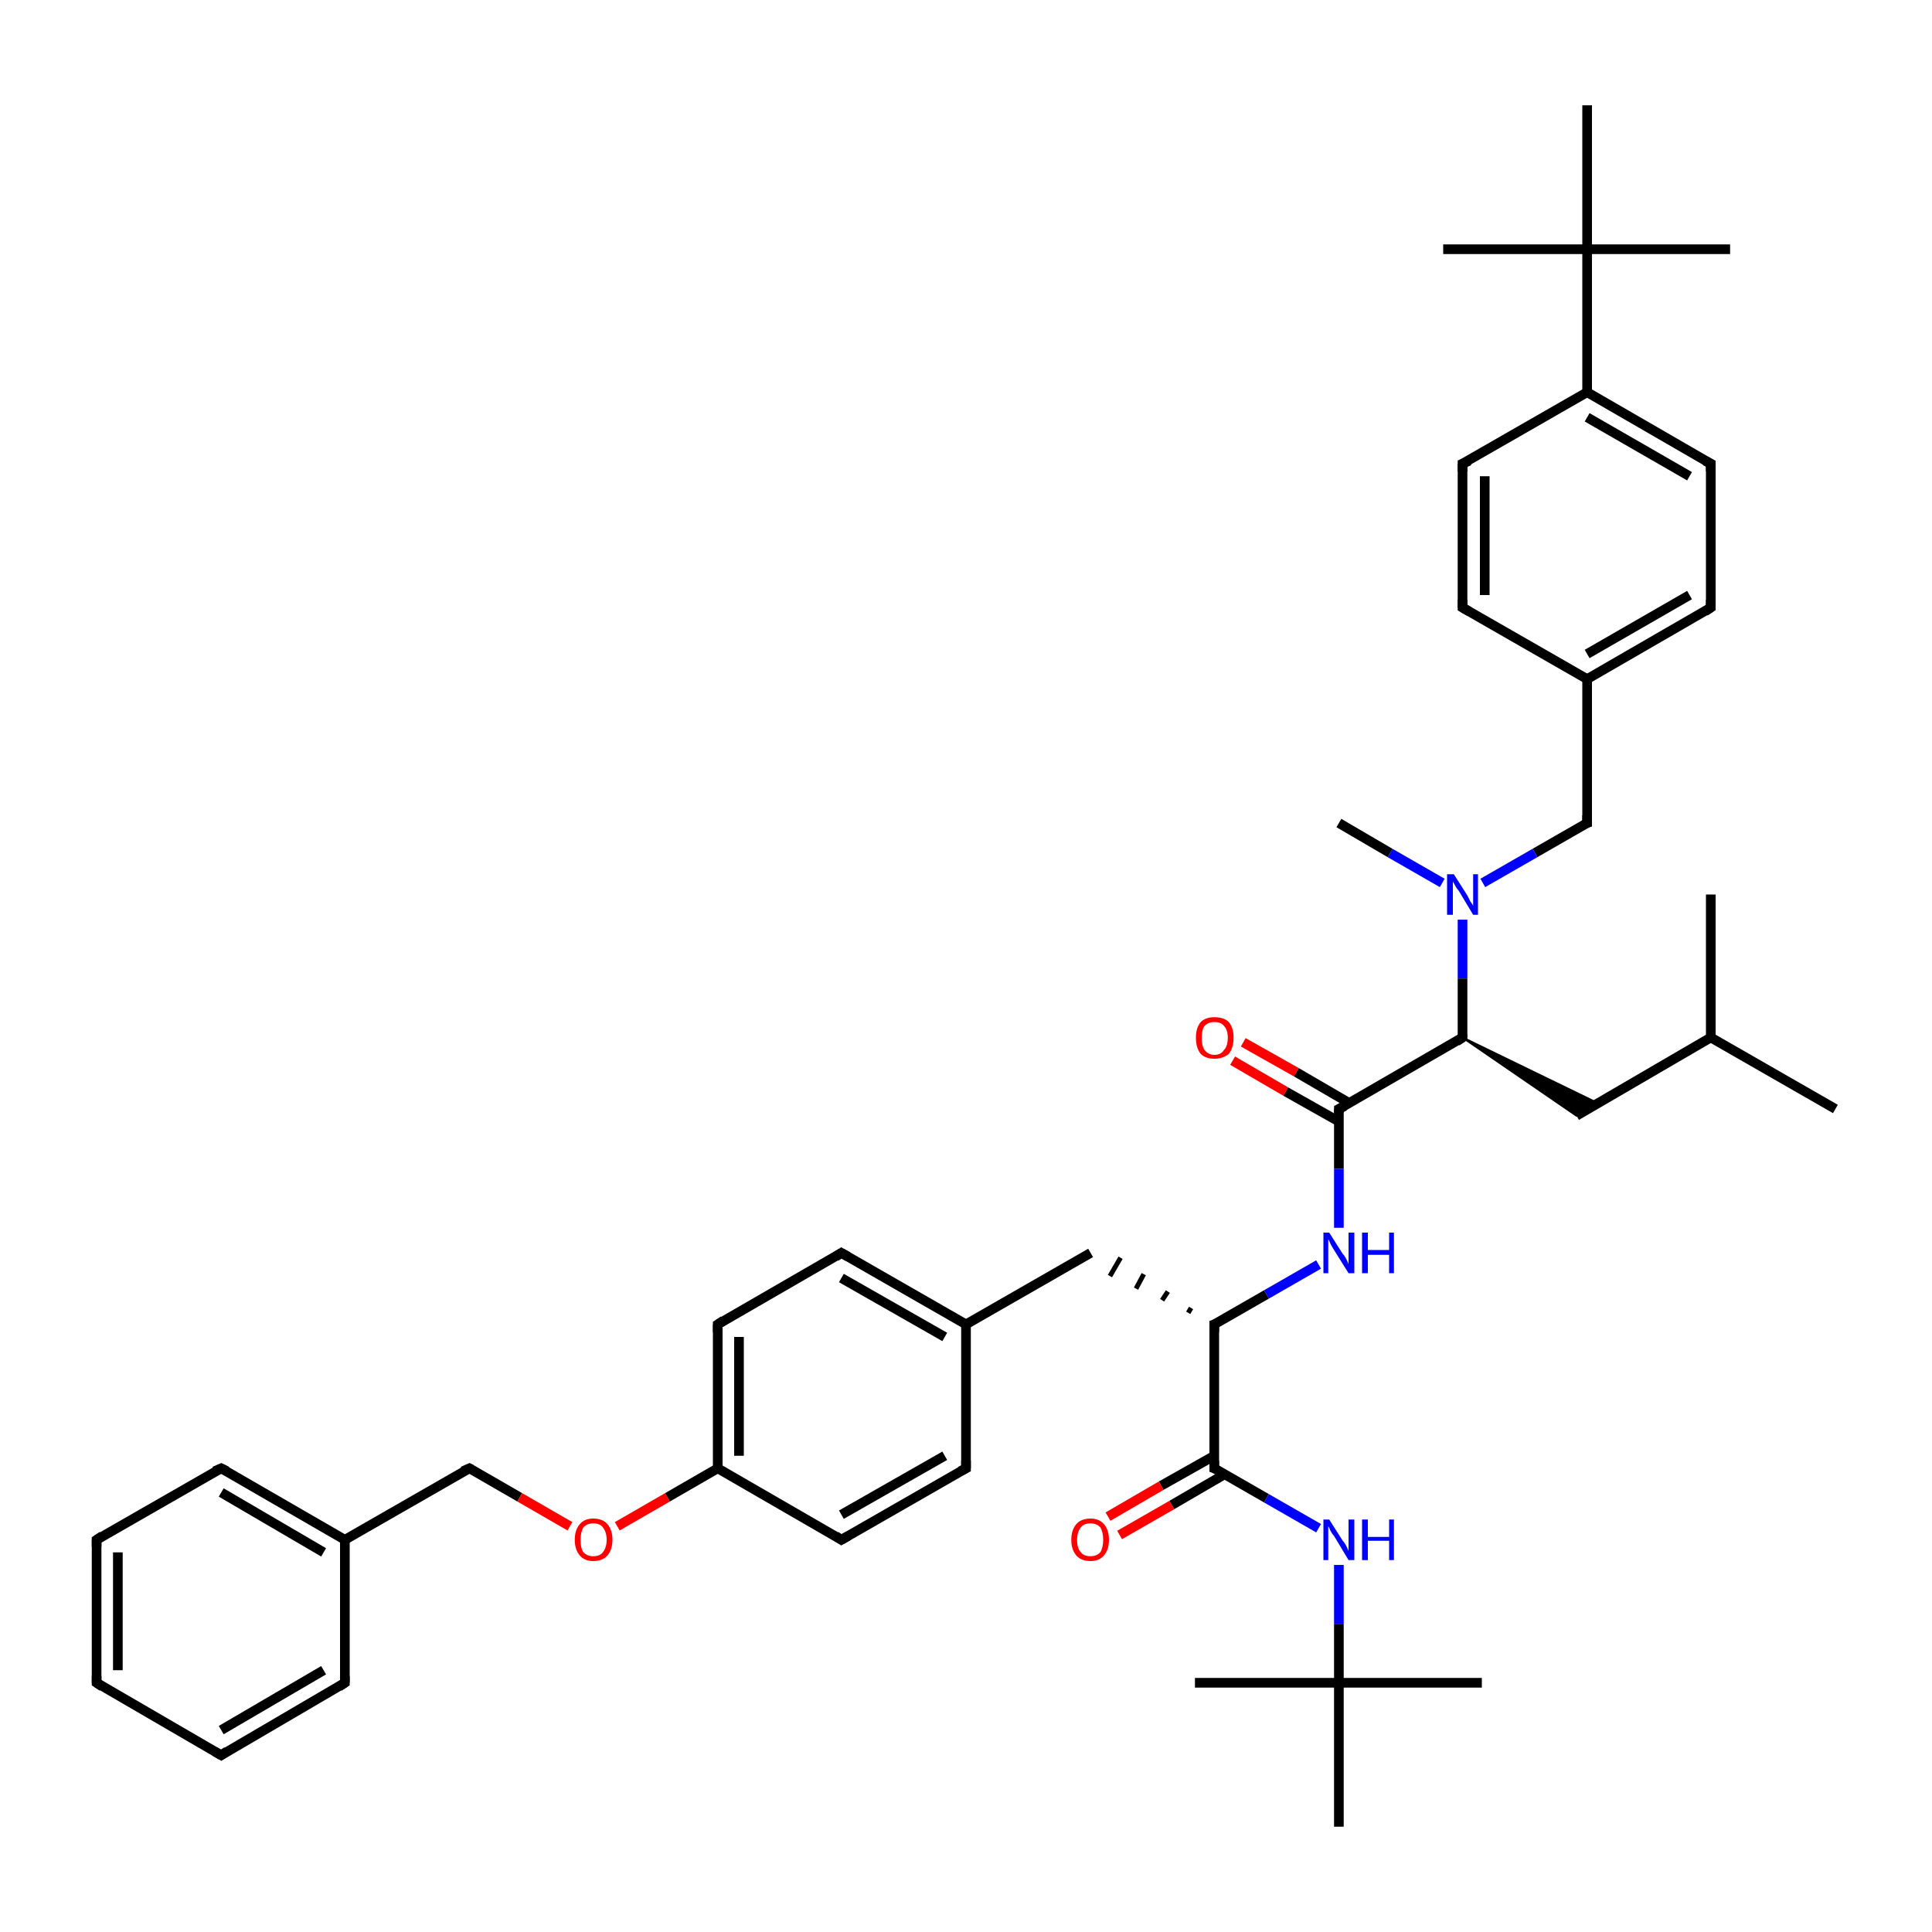 <?xml version='1.0' encoding='iso-8859-1'?>
<svg version='1.1' baseProfile='full'
              xmlns='http://www.w3.org/2000/svg'
                      xmlns:rdkit='http://www.rdkit.org/xml'
                      xmlns:xlink='http://www.w3.org/1999/xlink'
                  xml:space='preserve'
width='200px' height='200px' viewBox='0 0 200 200'>
<!-- END OF HEADER -->
<rect style='opacity:1.0;fill:#FFFFFF;stroke:none' width='200.0' height='200.0' x='0.0' y='0.0'> </rect>
<path class='bond-0 atom-8 atom-7' d='M 164.3,10.9 L 164.3,25.8' style='fill:none;fill-rule:evenodd;stroke:#000000;stroke-width:1.0px;stroke-linecap:butt;stroke-linejoin:miter;stroke-opacity:1' />
<path class='bond-1 atom-11 atom-12' d='M 177.1,48.0 L 177.1,62.9' style='fill:none;fill-rule:evenodd;stroke:#000000;stroke-width:1.0px;stroke-linecap:butt;stroke-linejoin:miter;stroke-opacity:1' />
<path class='bond-2 atom-11 atom-10' d='M 177.1,48.0 L 164.3,40.6' style='fill:none;fill-rule:evenodd;stroke:#000000;stroke-width:1.0px;stroke-linecap:butt;stroke-linejoin:miter;stroke-opacity:1' />
<path class='bond-2 atom-11 atom-10' d='M 174.9,49.3 L 164.3,43.2' style='fill:none;fill-rule:evenodd;stroke:#000000;stroke-width:1.0px;stroke-linecap:butt;stroke-linejoin:miter;stroke-opacity:1' />
<path class='bond-3 atom-7 atom-6' d='M 164.3,25.8 L 179.1,25.8' style='fill:none;fill-rule:evenodd;stroke:#000000;stroke-width:1.0px;stroke-linecap:butt;stroke-linejoin:miter;stroke-opacity:1' />
<path class='bond-4 atom-7 atom-10' d='M 164.3,25.8 L 164.3,40.6' style='fill:none;fill-rule:evenodd;stroke:#000000;stroke-width:1.0px;stroke-linecap:butt;stroke-linejoin:miter;stroke-opacity:1' />
<path class='bond-5 atom-7 atom-9' d='M 164.3,25.8 L 149.4,25.8' style='fill:none;fill-rule:evenodd;stroke:#000000;stroke-width:1.0px;stroke-linecap:butt;stroke-linejoin:miter;stroke-opacity:1' />
<path class='bond-6 atom-12 atom-13' d='M 177.1,62.9 L 164.3,70.3' style='fill:none;fill-rule:evenodd;stroke:#000000;stroke-width:1.0px;stroke-linecap:butt;stroke-linejoin:miter;stroke-opacity:1' />
<path class='bond-6 atom-12 atom-13' d='M 174.9,61.6 L 164.3,67.7' style='fill:none;fill-rule:evenodd;stroke:#000000;stroke-width:1.0px;stroke-linecap:butt;stroke-linejoin:miter;stroke-opacity:1' />
<path class='bond-7 atom-10 atom-37' d='M 164.3,40.6 L 151.4,48.0' style='fill:none;fill-rule:evenodd;stroke:#000000;stroke-width:1.0px;stroke-linecap:butt;stroke-linejoin:miter;stroke-opacity:1' />
<path class='bond-8 atom-13 atom-14' d='M 164.3,70.3 L 164.3,85.2' style='fill:none;fill-rule:evenodd;stroke:#000000;stroke-width:1.0px;stroke-linecap:butt;stroke-linejoin:miter;stroke-opacity:1' />
<path class='bond-9 atom-13 atom-36' d='M 164.3,70.3 L 151.4,62.9' style='fill:none;fill-rule:evenodd;stroke:#000000;stroke-width:1.0px;stroke-linecap:butt;stroke-linejoin:miter;stroke-opacity:1' />
<path class='bond-10 atom-37 atom-36' d='M 151.4,48.0 L 151.4,62.9' style='fill:none;fill-rule:evenodd;stroke:#000000;stroke-width:1.0px;stroke-linecap:butt;stroke-linejoin:miter;stroke-opacity:1' />
<path class='bond-10 atom-37 atom-36' d='M 153.7,49.3 L 153.7,61.6' style='fill:none;fill-rule:evenodd;stroke:#000000;stroke-width:1.0px;stroke-linecap:butt;stroke-linejoin:miter;stroke-opacity:1' />
<path class='bond-11 atom-14 atom-38' d='M 164.3,85.2 L 158.9,88.3' style='fill:none;fill-rule:evenodd;stroke:#000000;stroke-width:1.0px;stroke-linecap:butt;stroke-linejoin:miter;stroke-opacity:1' />
<path class='bond-11 atom-14 atom-38' d='M 158.9,88.3 L 153.5,91.4' style='fill:none;fill-rule:evenodd;stroke:#0000FF;stroke-width:1.0px;stroke-linecap:butt;stroke-linejoin:miter;stroke-opacity:1' />
<path class='bond-12 atom-35 atom-33' d='M 190.0,114.8 L 177.1,107.4' style='fill:none;fill-rule:evenodd;stroke:#000000;stroke-width:1.0px;stroke-linecap:butt;stroke-linejoin:miter;stroke-opacity:1' />
<path class='bond-13 atom-28 atom-29' d='M 22.9,181.7 L 35.7,174.2' style='fill:none;fill-rule:evenodd;stroke:#000000;stroke-width:1.0px;stroke-linecap:butt;stroke-linejoin:miter;stroke-opacity:1' />
<path class='bond-13 atom-28 atom-29' d='M 22.9,179.1 L 33.5,172.9' style='fill:none;fill-rule:evenodd;stroke:#000000;stroke-width:1.0px;stroke-linecap:butt;stroke-linejoin:miter;stroke-opacity:1' />
<path class='bond-14 atom-28 atom-27' d='M 22.9,181.7 L 10.0,174.2' style='fill:none;fill-rule:evenodd;stroke:#000000;stroke-width:1.0px;stroke-linecap:butt;stroke-linejoin:miter;stroke-opacity:1' />
<path class='bond-15 atom-32 atom-33' d='M 163.2,115.5 L 177.1,107.4' style='fill:none;fill-rule:evenodd;stroke:#000000;stroke-width:1.0px;stroke-linecap:butt;stroke-linejoin:miter;stroke-opacity:1' />
<path class='bond-16 atom-16 atom-32' d='M 151.4,107.4 L 165.4,114.2 L 163.2,115.5 Z' style='fill:#000000;fill-rule:evenodd;fill-opacity:1;stroke:#000000;stroke-width:0.2px;stroke-linecap:butt;stroke-linejoin:miter;stroke-miterlimit:10;stroke-opacity:1;' />
<path class='bond-17 atom-29 atom-24' d='M 35.7,174.2 L 35.7,159.4' style='fill:none;fill-rule:evenodd;stroke:#000000;stroke-width:1.0px;stroke-linecap:butt;stroke-linejoin:miter;stroke-opacity:1' />
<path class='bond-18 atom-38 atom-15' d='M 149.3,91.4 L 143.9,88.3' style='fill:none;fill-rule:evenodd;stroke:#0000FF;stroke-width:1.0px;stroke-linecap:butt;stroke-linejoin:miter;stroke-opacity:1' />
<path class='bond-18 atom-38 atom-15' d='M 143.9,88.3 L 138.6,85.2' style='fill:none;fill-rule:evenodd;stroke:#000000;stroke-width:1.0px;stroke-linecap:butt;stroke-linejoin:miter;stroke-opacity:1' />
<path class='bond-19 atom-38 atom-16' d='M 151.4,95.2 L 151.4,101.3' style='fill:none;fill-rule:evenodd;stroke:#0000FF;stroke-width:1.0px;stroke-linecap:butt;stroke-linejoin:miter;stroke-opacity:1' />
<path class='bond-19 atom-38 atom-16' d='M 151.4,101.3 L 151.4,107.4' style='fill:none;fill-rule:evenodd;stroke:#000000;stroke-width:1.0px;stroke-linecap:butt;stroke-linejoin:miter;stroke-opacity:1' />
<path class='bond-20 atom-33 atom-34' d='M 177.1,107.4 L 177.1,92.6' style='fill:none;fill-rule:evenodd;stroke:#000000;stroke-width:1.0px;stroke-linecap:butt;stroke-linejoin:miter;stroke-opacity:1' />
<path class='bond-21 atom-27 atom-26' d='M 10.0,174.2 L 10.0,159.4' style='fill:none;fill-rule:evenodd;stroke:#000000;stroke-width:1.0px;stroke-linecap:butt;stroke-linejoin:miter;stroke-opacity:1' />
<path class='bond-21 atom-27 atom-26' d='M 12.2,172.9 L 12.2,160.7' style='fill:none;fill-rule:evenodd;stroke:#000000;stroke-width:1.0px;stroke-linecap:butt;stroke-linejoin:miter;stroke-opacity:1' />
<path class='bond-22 atom-16 atom-0' d='M 151.4,107.4 L 138.6,114.8' style='fill:none;fill-rule:evenodd;stroke:#000000;stroke-width:1.0px;stroke-linecap:butt;stroke-linejoin:miter;stroke-opacity:1' />
<path class='bond-23 atom-24 atom-23' d='M 35.7,159.4 L 48.6,152.0' style='fill:none;fill-rule:evenodd;stroke:#000000;stroke-width:1.0px;stroke-linecap:butt;stroke-linejoin:miter;stroke-opacity:1' />
<path class='bond-24 atom-24 atom-25' d='M 35.7,159.4 L 22.9,152.0' style='fill:none;fill-rule:evenodd;stroke:#000000;stroke-width:1.0px;stroke-linecap:butt;stroke-linejoin:miter;stroke-opacity:1' />
<path class='bond-24 atom-24 atom-25' d='M 33.5,160.7 L 22.9,154.5' style='fill:none;fill-rule:evenodd;stroke:#000000;stroke-width:1.0px;stroke-linecap:butt;stroke-linejoin:miter;stroke-opacity:1' />
<path class='bond-25 atom-26 atom-25' d='M 10.0,159.4 L 22.9,152.0' style='fill:none;fill-rule:evenodd;stroke:#000000;stroke-width:1.0px;stroke-linecap:butt;stroke-linejoin:miter;stroke-opacity:1' />
<path class='bond-26 atom-23 atom-42' d='M 48.6,152.0 L 53.8,155.0' style='fill:none;fill-rule:evenodd;stroke:#000000;stroke-width:1.0px;stroke-linecap:butt;stroke-linejoin:miter;stroke-opacity:1' />
<path class='bond-26 atom-23 atom-42' d='M 53.8,155.0 L 59.0,158.0' style='fill:none;fill-rule:evenodd;stroke:#FF0000;stroke-width:1.0px;stroke-linecap:butt;stroke-linejoin:miter;stroke-opacity:1' />
<path class='bond-27 atom-43 atom-0' d='M 128.7,107.9 L 134.2,111.0' style='fill:none;fill-rule:evenodd;stroke:#FF0000;stroke-width:1.0px;stroke-linecap:butt;stroke-linejoin:miter;stroke-opacity:1' />
<path class='bond-27 atom-43 atom-0' d='M 134.2,111.0 L 139.7,114.2' style='fill:none;fill-rule:evenodd;stroke:#000000;stroke-width:1.0px;stroke-linecap:butt;stroke-linejoin:miter;stroke-opacity:1' />
<path class='bond-27 atom-43 atom-0' d='M 127.6,109.8 L 133.1,113.0' style='fill:none;fill-rule:evenodd;stroke:#FF0000;stroke-width:1.0px;stroke-linecap:butt;stroke-linejoin:miter;stroke-opacity:1' />
<path class='bond-27 atom-43 atom-0' d='M 133.1,113.0 L 138.6,116.1' style='fill:none;fill-rule:evenodd;stroke:#000000;stroke-width:1.0px;stroke-linecap:butt;stroke-linejoin:miter;stroke-opacity:1' />
<path class='bond-28 atom-0 atom-39' d='M 138.6,114.8 L 138.6,121.0' style='fill:none;fill-rule:evenodd;stroke:#000000;stroke-width:1.0px;stroke-linecap:butt;stroke-linejoin:miter;stroke-opacity:1' />
<path class='bond-28 atom-0 atom-39' d='M 138.6,121.0 L 138.6,127.1' style='fill:none;fill-rule:evenodd;stroke:#0000FF;stroke-width:1.0px;stroke-linecap:butt;stroke-linejoin:miter;stroke-opacity:1' />
<path class='bond-29 atom-42 atom-22' d='M 63.9,158.0 L 69.1,155.0' style='fill:none;fill-rule:evenodd;stroke:#FF0000;stroke-width:1.0px;stroke-linecap:butt;stroke-linejoin:miter;stroke-opacity:1' />
<path class='bond-29 atom-42 atom-22' d='M 69.1,155.0 L 74.3,152.0' style='fill:none;fill-rule:evenodd;stroke:#000000;stroke-width:1.0px;stroke-linecap:butt;stroke-linejoin:miter;stroke-opacity:1' />
<path class='bond-30 atom-39 atom-1' d='M 136.5,130.9 L 131.1,134.0' style='fill:none;fill-rule:evenodd;stroke:#0000FF;stroke-width:1.0px;stroke-linecap:butt;stroke-linejoin:miter;stroke-opacity:1' />
<path class='bond-30 atom-39 atom-1' d='M 131.1,134.0 L 125.7,137.1' style='fill:none;fill-rule:evenodd;stroke:#000000;stroke-width:1.0px;stroke-linecap:butt;stroke-linejoin:miter;stroke-opacity:1' />
<path class='bond-31 atom-3 atom-18' d='M 138.6,189.1 L 138.6,174.2' style='fill:none;fill-rule:evenodd;stroke:#000000;stroke-width:1.0px;stroke-linecap:butt;stroke-linejoin:miter;stroke-opacity:1' />
<path class='bond-32 atom-22 atom-5' d='M 74.3,152.0 L 74.3,137.1' style='fill:none;fill-rule:evenodd;stroke:#000000;stroke-width:1.0px;stroke-linecap:butt;stroke-linejoin:miter;stroke-opacity:1' />
<path class='bond-32 atom-22 atom-5' d='M 76.5,150.7 L 76.5,138.4' style='fill:none;fill-rule:evenodd;stroke:#000000;stroke-width:1.0px;stroke-linecap:butt;stroke-linejoin:miter;stroke-opacity:1' />
<path class='bond-33 atom-22 atom-30' d='M 74.3,152.0 L 87.1,159.4' style='fill:none;fill-rule:evenodd;stroke:#000000;stroke-width:1.0px;stroke-linecap:butt;stroke-linejoin:miter;stroke-opacity:1' />
<path class='bond-34 atom-5 atom-21' d='M 74.3,137.1 L 87.1,129.7' style='fill:none;fill-rule:evenodd;stroke:#000000;stroke-width:1.0px;stroke-linecap:butt;stroke-linejoin:miter;stroke-opacity:1' />
<path class='bond-35 atom-30 atom-31' d='M 87.1,159.4 L 100.0,152.0' style='fill:none;fill-rule:evenodd;stroke:#000000;stroke-width:1.0px;stroke-linecap:butt;stroke-linejoin:miter;stroke-opacity:1' />
<path class='bond-35 atom-30 atom-31' d='M 87.1,156.8 L 97.8,150.7' style='fill:none;fill-rule:evenodd;stroke:#000000;stroke-width:1.0px;stroke-linecap:butt;stroke-linejoin:miter;stroke-opacity:1' />
<path class='bond-36 atom-40 atom-18' d='M 138.6,162.0 L 138.6,168.1' style='fill:none;fill-rule:evenodd;stroke:#0000FF;stroke-width:1.0px;stroke-linecap:butt;stroke-linejoin:miter;stroke-opacity:1' />
<path class='bond-36 atom-40 atom-18' d='M 138.6,168.1 L 138.6,174.2' style='fill:none;fill-rule:evenodd;stroke:#000000;stroke-width:1.0px;stroke-linecap:butt;stroke-linejoin:miter;stroke-opacity:1' />
<path class='bond-37 atom-40 atom-17' d='M 136.5,158.2 L 131.1,155.1' style='fill:none;fill-rule:evenodd;stroke:#0000FF;stroke-width:1.0px;stroke-linecap:butt;stroke-linejoin:miter;stroke-opacity:1' />
<path class='bond-37 atom-40 atom-17' d='M 131.1,155.1 L 125.7,152.0' style='fill:none;fill-rule:evenodd;stroke:#000000;stroke-width:1.0px;stroke-linecap:butt;stroke-linejoin:miter;stroke-opacity:1' />
<path class='bond-38 atom-21 atom-4' d='M 87.1,129.7 L 100.0,137.1' style='fill:none;fill-rule:evenodd;stroke:#000000;stroke-width:1.0px;stroke-linecap:butt;stroke-linejoin:miter;stroke-opacity:1' />
<path class='bond-38 atom-21 atom-4' d='M 87.1,132.3 L 97.8,138.4' style='fill:none;fill-rule:evenodd;stroke:#000000;stroke-width:1.0px;stroke-linecap:butt;stroke-linejoin:miter;stroke-opacity:1' />
<path class='bond-39 atom-1 atom-17' d='M 125.7,137.1 L 125.7,152.0' style='fill:none;fill-rule:evenodd;stroke:#000000;stroke-width:1.0px;stroke-linecap:butt;stroke-linejoin:miter;stroke-opacity:1' />
<path class='bond-40 atom-1 atom-20' d='M 123.3,135.4 L 123.0,135.9' style='fill:none;fill-rule:evenodd;stroke:#000000;stroke-width:0.5px;stroke-linecap:butt;stroke-linejoin:miter;stroke-opacity:1' />
<path class='bond-40 atom-1 atom-20' d='M 120.9,133.7 L 120.3,134.6' style='fill:none;fill-rule:evenodd;stroke:#000000;stroke-width:0.5px;stroke-linecap:butt;stroke-linejoin:miter;stroke-opacity:1' />
<path class='bond-40 atom-1 atom-20' d='M 118.4,131.9 L 117.6,133.4' style='fill:none;fill-rule:evenodd;stroke:#000000;stroke-width:0.5px;stroke-linecap:butt;stroke-linejoin:miter;stroke-opacity:1' />
<path class='bond-40 atom-1 atom-20' d='M 116.0,130.2 L 114.9,132.1' style='fill:none;fill-rule:evenodd;stroke:#000000;stroke-width:0.5px;stroke-linecap:butt;stroke-linejoin:miter;stroke-opacity:1' />
<path class='bond-41 atom-31 atom-4' d='M 100.0,152.0 L 100.0,137.1' style='fill:none;fill-rule:evenodd;stroke:#000000;stroke-width:1.0px;stroke-linecap:butt;stroke-linejoin:miter;stroke-opacity:1' />
<path class='bond-42 atom-18 atom-2' d='M 138.6,174.2 L 153.4,174.2' style='fill:none;fill-rule:evenodd;stroke:#000000;stroke-width:1.0px;stroke-linecap:butt;stroke-linejoin:miter;stroke-opacity:1' />
<path class='bond-43 atom-18 atom-19' d='M 138.6,174.2 L 123.7,174.2' style='fill:none;fill-rule:evenodd;stroke:#000000;stroke-width:1.0px;stroke-linecap:butt;stroke-linejoin:miter;stroke-opacity:1' />
<path class='bond-44 atom-4 atom-20' d='M 100.0,137.1 L 112.9,129.7' style='fill:none;fill-rule:evenodd;stroke:#000000;stroke-width:1.0px;stroke-linecap:butt;stroke-linejoin:miter;stroke-opacity:1' />
<path class='bond-45 atom-17 atom-41' d='M 125.7,150.7 L 120.2,153.8' style='fill:none;fill-rule:evenodd;stroke:#000000;stroke-width:1.0px;stroke-linecap:butt;stroke-linejoin:miter;stroke-opacity:1' />
<path class='bond-45 atom-17 atom-41' d='M 120.2,153.8 L 114.7,157.0' style='fill:none;fill-rule:evenodd;stroke:#FF0000;stroke-width:1.0px;stroke-linecap:butt;stroke-linejoin:miter;stroke-opacity:1' />
<path class='bond-45 atom-17 atom-41' d='M 126.8,152.6 L 121.3,155.8' style='fill:none;fill-rule:evenodd;stroke:#000000;stroke-width:1.0px;stroke-linecap:butt;stroke-linejoin:miter;stroke-opacity:1' />
<path class='bond-45 atom-17 atom-41' d='M 121.3,155.8 L 115.9,158.9' style='fill:none;fill-rule:evenodd;stroke:#FF0000;stroke-width:1.0px;stroke-linecap:butt;stroke-linejoin:miter;stroke-opacity:1' />
<path d='M 139.2,114.5 L 138.6,114.8 L 138.6,115.2' style='fill:none;stroke:#000000;stroke-width:1.0px;stroke-linecap:butt;stroke-linejoin:miter;stroke-miterlimit:10;stroke-opacity:1;' />
<path d='M 126.0,137.0 L 125.7,137.1 L 125.7,137.9' style='fill:none;stroke:#000000;stroke-width:1.0px;stroke-linecap:butt;stroke-linejoin:miter;stroke-miterlimit:10;stroke-opacity:1;' />
<path d='M 74.3,137.9 L 74.3,137.1 L 74.9,136.7' style='fill:none;stroke:#000000;stroke-width:1.0px;stroke-linecap:butt;stroke-linejoin:miter;stroke-miterlimit:10;stroke-opacity:1;' />
<path d='M 177.1,48.8 L 177.1,48.0 L 176.5,47.7' style='fill:none;stroke:#000000;stroke-width:1.0px;stroke-linecap:butt;stroke-linejoin:miter;stroke-miterlimit:10;stroke-opacity:1;' />
<path d='M 177.1,62.1 L 177.1,62.9 L 176.5,63.3' style='fill:none;stroke:#000000;stroke-width:1.0px;stroke-linecap:butt;stroke-linejoin:miter;stroke-miterlimit:10;stroke-opacity:1;' />
<path d='M 164.3,84.4 L 164.3,85.2 L 164.0,85.3' style='fill:none;stroke:#000000;stroke-width:1.0px;stroke-linecap:butt;stroke-linejoin:miter;stroke-miterlimit:10;stroke-opacity:1;' />
<path d='M 151.4,107.1 L 151.4,107.4 L 150.8,107.8' style='fill:none;stroke:#000000;stroke-width:1.0px;stroke-linecap:butt;stroke-linejoin:miter;stroke-miterlimit:10;stroke-opacity:1;' />
<path d='M 126.0,152.1 L 125.7,152.0 L 125.7,151.2' style='fill:none;stroke:#000000;stroke-width:1.0px;stroke-linecap:butt;stroke-linejoin:miter;stroke-miterlimit:10;stroke-opacity:1;' />
<path d='M 86.5,130.1 L 87.1,129.7 L 87.8,130.1' style='fill:none;stroke:#000000;stroke-width:1.0px;stroke-linecap:butt;stroke-linejoin:miter;stroke-miterlimit:10;stroke-opacity:1;' />
<path d='M 47.9,152.3 L 48.6,152.0 L 48.8,152.1' style='fill:none;stroke:#000000;stroke-width:1.0px;stroke-linecap:butt;stroke-linejoin:miter;stroke-miterlimit:10;stroke-opacity:1;' />
<path d='M 23.5,152.3 L 22.9,152.0 L 22.2,152.3' style='fill:none;stroke:#000000;stroke-width:1.0px;stroke-linecap:butt;stroke-linejoin:miter;stroke-miterlimit:10;stroke-opacity:1;' />
<path d='M 10.0,160.1 L 10.0,159.4 L 10.6,159.0' style='fill:none;stroke:#000000;stroke-width:1.0px;stroke-linecap:butt;stroke-linejoin:miter;stroke-miterlimit:10;stroke-opacity:1;' />
<path d='M 10.6,174.6 L 10.0,174.2 L 10.0,173.5' style='fill:none;stroke:#000000;stroke-width:1.0px;stroke-linecap:butt;stroke-linejoin:miter;stroke-miterlimit:10;stroke-opacity:1;' />
<path d='M 23.5,181.3 L 22.9,181.7 L 22.2,181.3' style='fill:none;stroke:#000000;stroke-width:1.0px;stroke-linecap:butt;stroke-linejoin:miter;stroke-miterlimit:10;stroke-opacity:1;' />
<path d='M 35.1,174.6 L 35.7,174.2 L 35.7,173.5' style='fill:none;stroke:#000000;stroke-width:1.0px;stroke-linecap:butt;stroke-linejoin:miter;stroke-miterlimit:10;stroke-opacity:1;' />
<path d='M 86.5,159.0 L 87.1,159.4 L 87.8,159.0' style='fill:none;stroke:#000000;stroke-width:1.0px;stroke-linecap:butt;stroke-linejoin:miter;stroke-miterlimit:10;stroke-opacity:1;' />
<path d='M 99.4,152.3 L 100.0,152.0 L 100.0,151.2' style='fill:none;stroke:#000000;stroke-width:1.0px;stroke-linecap:butt;stroke-linejoin:miter;stroke-miterlimit:10;stroke-opacity:1;' />
<path d='M 152.1,63.3 L 151.4,62.9 L 151.4,62.1' style='fill:none;stroke:#000000;stroke-width:1.0px;stroke-linecap:butt;stroke-linejoin:miter;stroke-miterlimit:10;stroke-opacity:1;' />
<path d='M 152.1,47.7 L 151.4,48.0 L 151.4,48.8' style='fill:none;stroke:#000000;stroke-width:1.0px;stroke-linecap:butt;stroke-linejoin:miter;stroke-miterlimit:10;stroke-opacity:1;' />
<path class='atom-38' d='M 150.5 90.5
L 151.9 92.7
Q 152.0 92.9, 152.2 93.3
Q 152.5 93.7, 152.5 93.8
L 152.5 90.5
L 153.0 90.5
L 153.0 94.7
L 152.5 94.7
L 151.0 92.2
Q 150.8 92.0, 150.6 91.6
Q 150.4 91.3, 150.4 91.2
L 150.4 94.7
L 149.8 94.7
L 149.8 90.5
L 150.5 90.5
' fill='#0000FF'/>
<path class='atom-39' d='M 137.6 127.6
L 139.0 129.8
Q 139.2 130.0, 139.4 130.4
Q 139.6 130.8, 139.6 130.9
L 139.6 127.6
L 140.2 127.6
L 140.2 131.8
L 139.6 131.8
L 138.1 129.4
Q 137.9 129.1, 137.7 128.7
Q 137.6 128.4, 137.5 128.3
L 137.5 131.8
L 137.0 131.8
L 137.0 127.6
L 137.6 127.6
' fill='#0000FF'/>
<path class='atom-39' d='M 141.0 127.6
L 141.6 127.6
L 141.6 129.4
L 143.8 129.4
L 143.8 127.6
L 144.3 127.6
L 144.3 131.8
L 143.8 131.8
L 143.8 129.9
L 141.6 129.9
L 141.6 131.8
L 141.0 131.8
L 141.0 127.6
' fill='#0000FF'/>
<path class='atom-40' d='M 137.6 157.3
L 139.0 159.5
Q 139.2 159.7, 139.4 160.1
Q 139.6 160.5, 139.6 160.6
L 139.6 157.3
L 140.2 157.3
L 140.2 161.5
L 139.6 161.5
L 138.1 159.0
Q 137.9 158.8, 137.7 158.4
Q 137.6 158.1, 137.5 158.0
L 137.5 161.5
L 137.0 161.5
L 137.0 157.3
L 137.6 157.3
' fill='#0000FF'/>
<path class='atom-40' d='M 141.0 157.3
L 141.6 157.3
L 141.6 159.1
L 143.8 159.1
L 143.8 157.3
L 144.3 157.3
L 144.3 161.5
L 143.8 161.5
L 143.8 159.5
L 141.6 159.5
L 141.6 161.5
L 141.0 161.5
L 141.0 157.3
' fill='#0000FF'/>
<path class='atom-41' d='M 110.9 159.4
Q 110.9 158.4, 111.4 157.8
Q 111.9 157.2, 112.9 157.2
Q 113.8 157.2, 114.3 157.8
Q 114.8 158.4, 114.8 159.4
Q 114.8 160.4, 114.3 161.0
Q 113.8 161.6, 112.9 161.6
Q 111.9 161.6, 111.4 161.0
Q 110.9 160.4, 110.9 159.4
M 112.9 161.1
Q 113.5 161.1, 113.9 160.7
Q 114.2 160.2, 114.2 159.4
Q 114.2 158.6, 113.9 158.1
Q 113.5 157.7, 112.9 157.7
Q 112.2 157.7, 111.9 158.1
Q 111.5 158.6, 111.5 159.4
Q 111.5 160.3, 111.9 160.7
Q 112.2 161.1, 112.9 161.1
' fill='#FF0000'/>
<path class='atom-42' d='M 59.5 159.4
Q 59.5 158.4, 60.0 157.8
Q 60.5 157.2, 61.4 157.2
Q 62.4 157.2, 62.9 157.8
Q 63.4 158.4, 63.4 159.4
Q 63.4 160.4, 62.9 161.0
Q 62.4 161.6, 61.4 161.6
Q 60.5 161.6, 60.0 161.0
Q 59.5 160.4, 59.5 159.4
M 61.4 161.1
Q 62.1 161.1, 62.4 160.7
Q 62.8 160.2, 62.8 159.4
Q 62.8 158.6, 62.4 158.1
Q 62.1 157.7, 61.4 157.7
Q 60.8 157.7, 60.4 158.1
Q 60.1 158.6, 60.1 159.4
Q 60.1 160.3, 60.4 160.7
Q 60.8 161.1, 61.4 161.1
' fill='#FF0000'/>
<path class='atom-43' d='M 123.8 107.4
Q 123.8 106.4, 124.3 105.8
Q 124.8 105.3, 125.7 105.3
Q 126.7 105.3, 127.2 105.8
Q 127.7 106.4, 127.7 107.4
Q 127.7 108.5, 127.2 109.1
Q 126.6 109.6, 125.7 109.6
Q 124.8 109.6, 124.3 109.1
Q 123.8 108.5, 123.8 107.4
M 125.7 109.2
Q 126.4 109.2, 126.7 108.7
Q 127.1 108.3, 127.1 107.4
Q 127.1 106.6, 126.7 106.2
Q 126.4 105.8, 125.7 105.8
Q 125.1 105.8, 124.7 106.2
Q 124.4 106.6, 124.4 107.4
Q 124.4 108.3, 124.7 108.7
Q 125.1 109.2, 125.7 109.2
' fill='#FF0000'/>
</svg>
